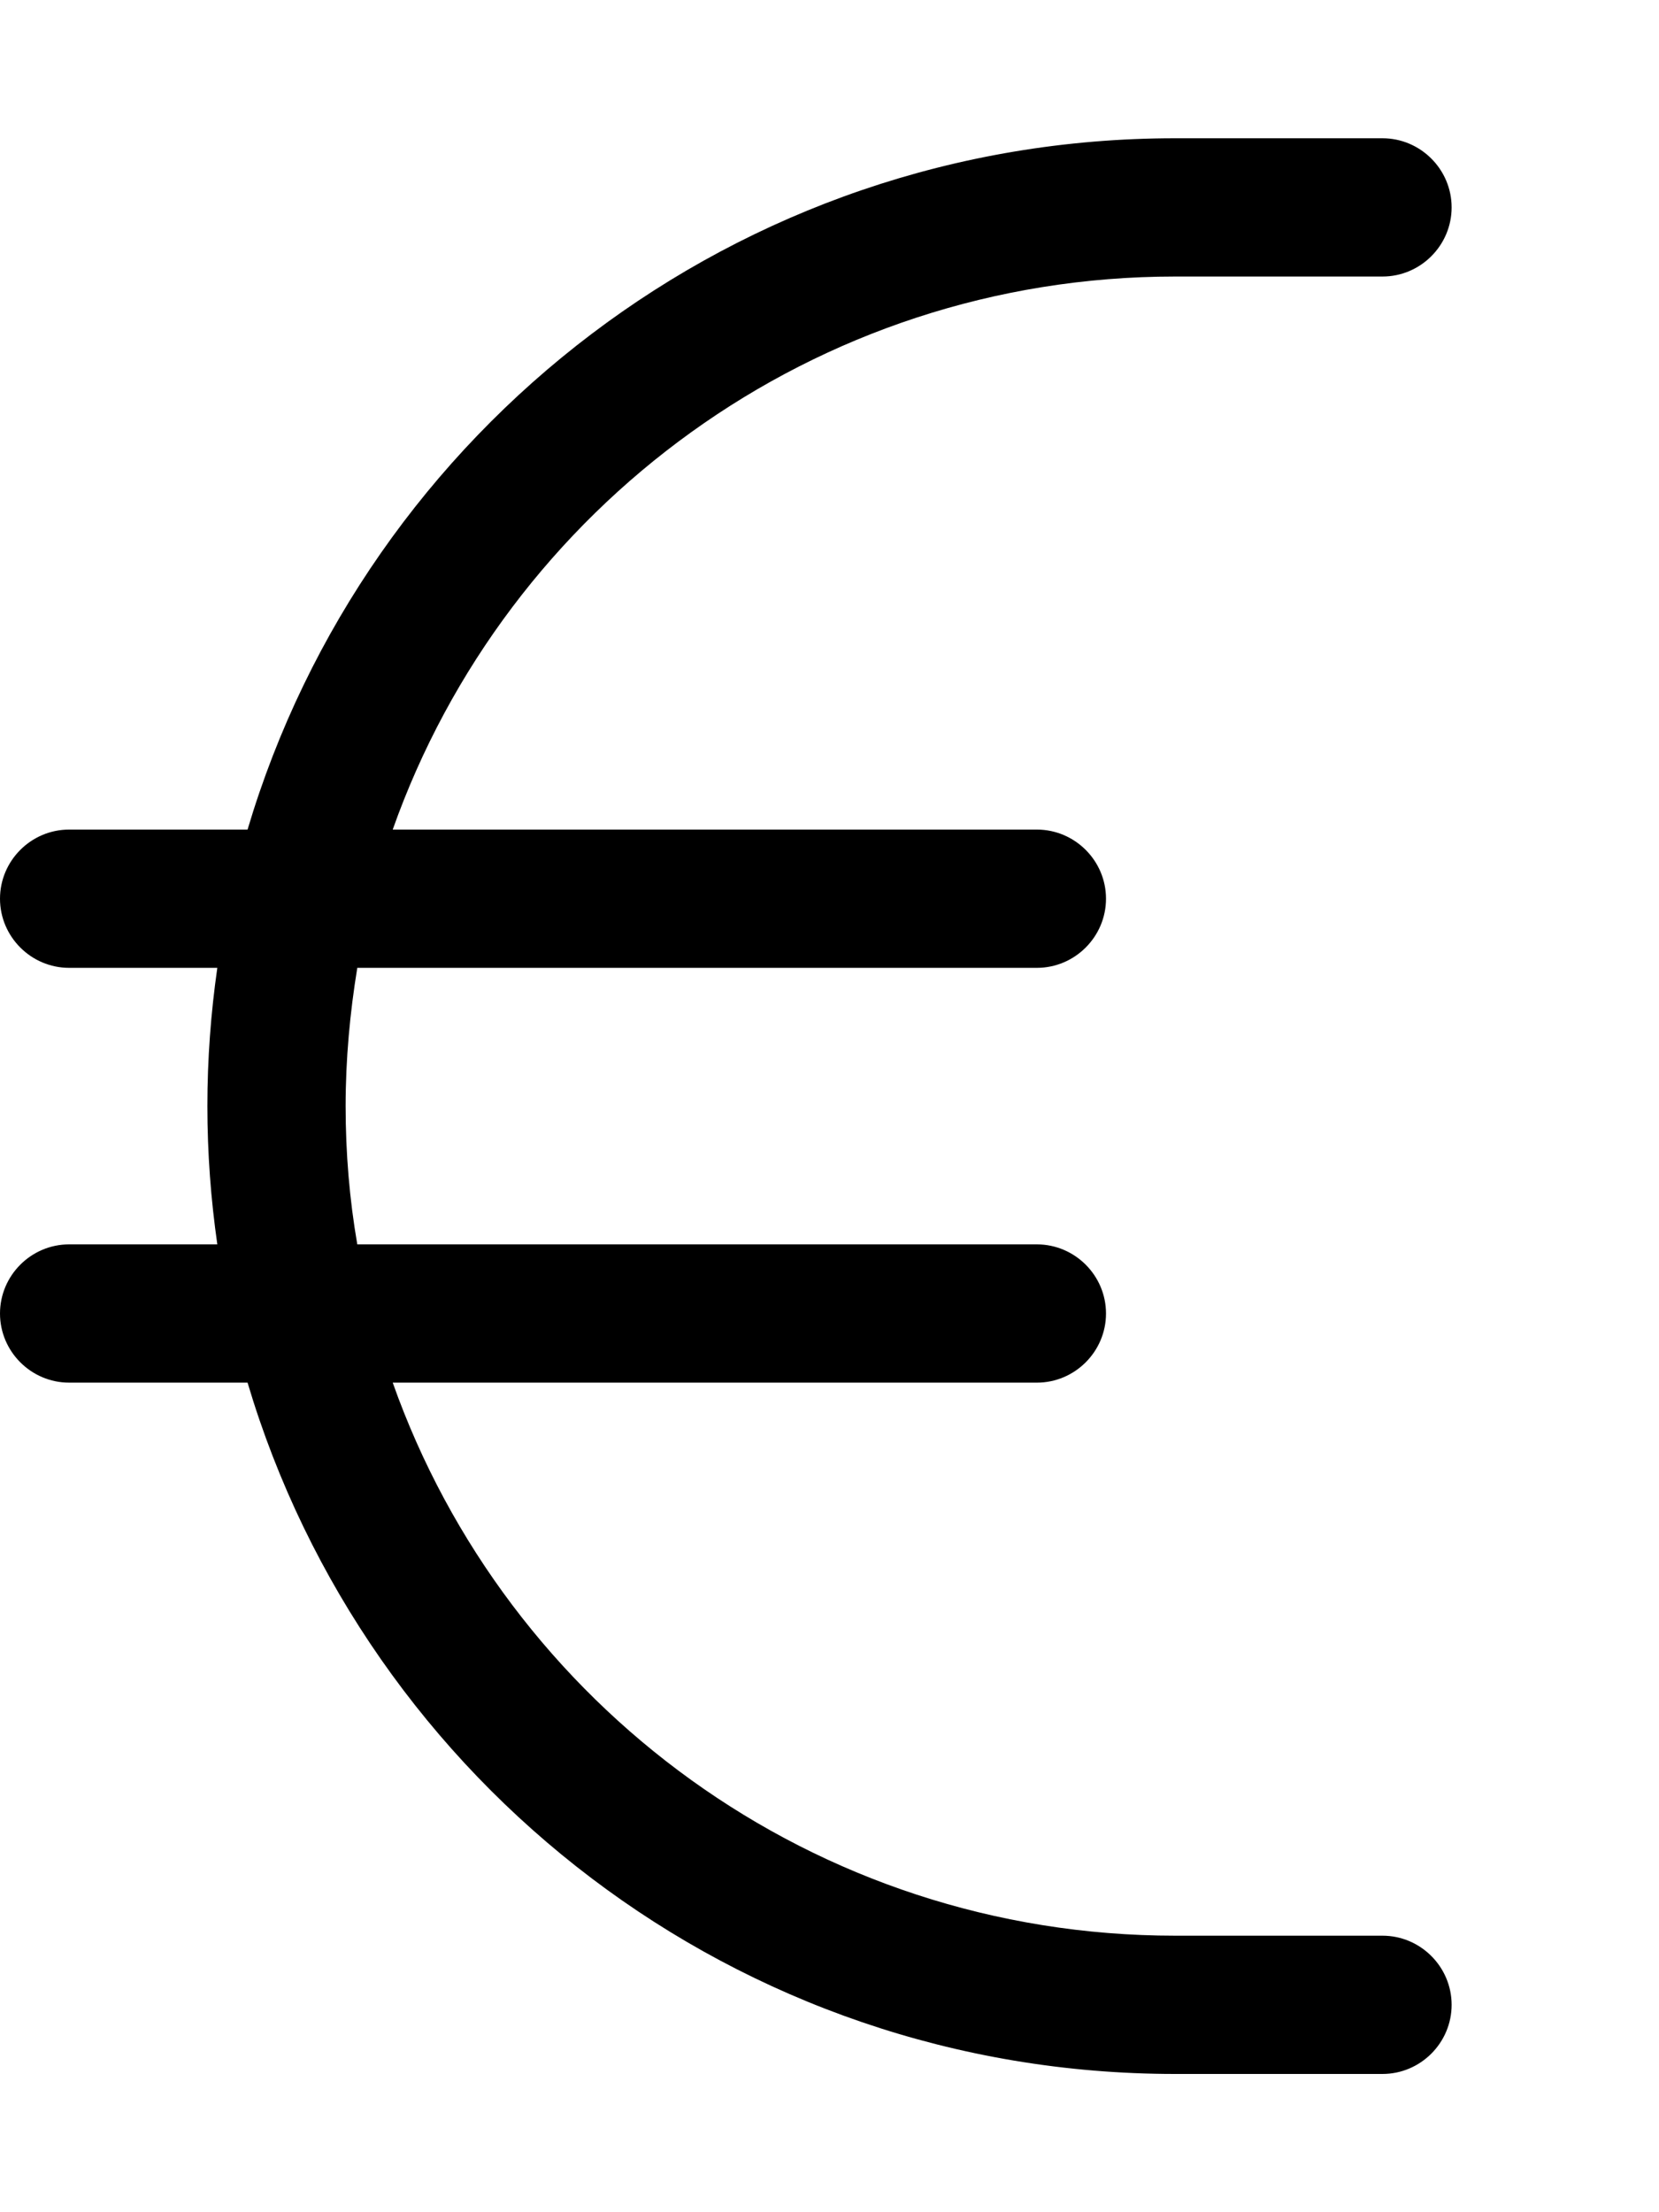 <svg xmlns="http://www.w3.org/2000/svg" viewBox="0 0 384 512"><!--! Font Awesome Pro 7.1.0 by @fontawesome - https://fontawesome.com License - https://fontawesome.com/license (Commercial License) Copyright 2025 Fonticons, Inc. --><path opacity=".4" fill="currentColor" d=""/><path fill="currentColor" d="M57.3 192C84.8 99.5 170.5 32 272 32l48 0c8.8 0 16 7.2 16 16s-7.2 16-16 16l-48 0c-83.6 0-154.7 53.4-181.1 128L240 192c8.8 0 16 7.2 16 16s-7.2 16-16 16L82.7 224c-1.7 10.4-2.7 21.1-2.7 32s.9 21.6 2.7 32L240 288c8.8 0 16 7.2 16 16s-7.2 16-16 16L90.9 320c26.4 74.6 97.5 128 181.1 128l48 0c8.8 0 16 7.2 16 16s-7.2 16-16 16l-48 0C170.5 480 84.8 412.5 57.3 320L16 320c-8.8 0-16-7.2-16-16s7.2-16 16-16l34.3 0c-1.5-10.5-2.3-21.1-2.3-32s.8-21.5 2.3-32L16 224c-8.8 0-16-7.2-16-16s7.2-16 16-16l41.3 0z"/></svg>